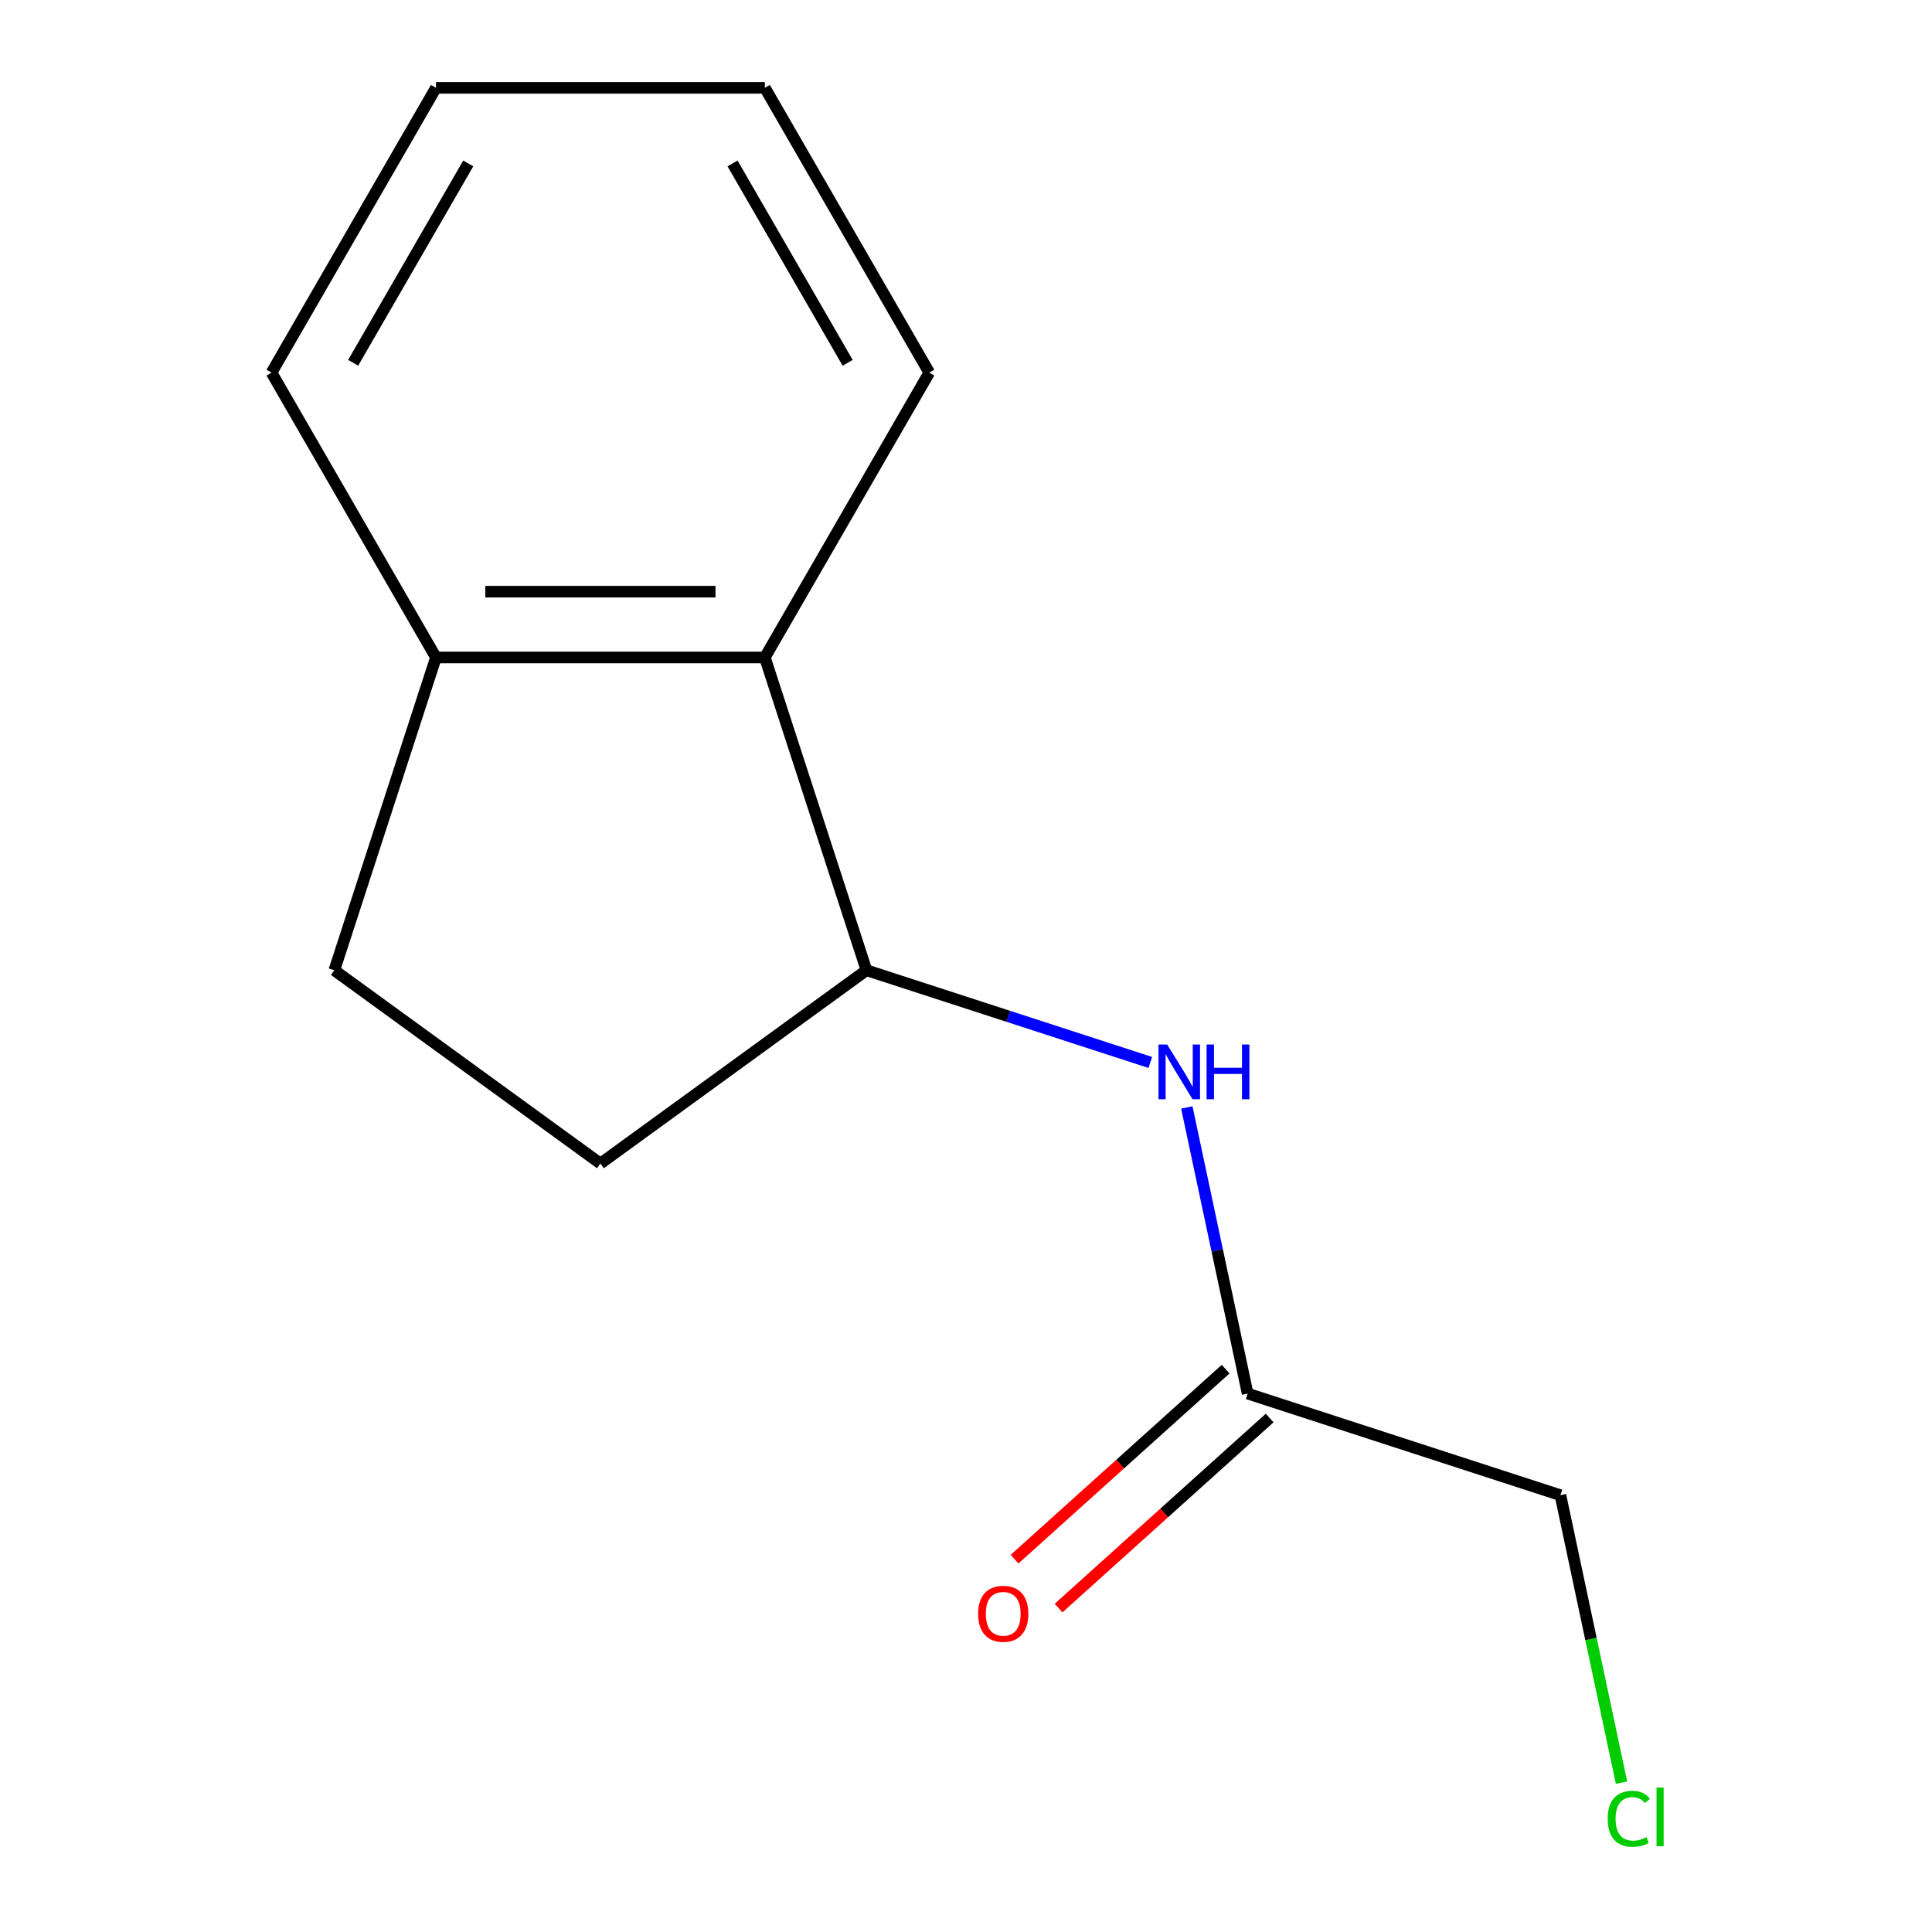 <?xml version='1.0' encoding='iso-8859-1'?>
<svg version='1.1' baseProfile='full'
              xmlns='http://www.w3.org/2000/svg'
                      xmlns:rdkit='http://www.rdkit.org/xml'
                      xmlns:xlink='http://www.w3.org/1999/xlink'
                  xml:space='preserve'
width='1000px' height='1000px' viewBox='0 0 1000 1000'>
<!-- END OF HEADER -->
<rect style='opacity:1.0;fill:#FFFFFF;stroke:none' width='1000' height='1000' x='0' y='0'> </rect>
<path class='bond-0' d='M 448.486,502.197 L 521.936,526.062' style='fill:none;fill-rule:evenodd;stroke:#000000;stroke-width:6px;stroke-linecap:butt;stroke-linejoin:miter;stroke-opacity:1' />
<path class='bond-0' d='M 521.936,526.062 L 595.387,549.928' style='fill:none;fill-rule:evenodd;stroke:#0000FF;stroke-width:6px;stroke-linecap:butt;stroke-linejoin:miter;stroke-opacity:1' />
<path class='bond-1' d='M 448.486,502.197 L 395.882,340.299' style='fill:none;fill-rule:evenodd;stroke:#000000;stroke-width:6px;stroke-linecap:butt;stroke-linejoin:miter;stroke-opacity:1' />
<path class='bond-4' d='M 448.486,502.197 L 310.768,602.255' style='fill:none;fill-rule:evenodd;stroke:#000000;stroke-width:6px;stroke-linecap:butt;stroke-linejoin:miter;stroke-opacity:1' />
<path class='bond-2' d='M 614.297,573.216 L 630.036,647.263' style='fill:none;fill-rule:evenodd;stroke:#0000FF;stroke-width:6px;stroke-linecap:butt;stroke-linejoin:miter;stroke-opacity:1' />
<path class='bond-2' d='M 630.036,647.263 L 645.775,721.309' style='fill:none;fill-rule:evenodd;stroke:#000000;stroke-width:6px;stroke-linecap:butt;stroke-linejoin:miter;stroke-opacity:1' />
<path class='bond-3' d='M 395.882,340.299 L 225.653,340.299' style='fill:none;fill-rule:evenodd;stroke:#000000;stroke-width:6px;stroke-linecap:butt;stroke-linejoin:miter;stroke-opacity:1' />
<path class='bond-3' d='M 370.348,306.254 L 251.188,306.254' style='fill:none;fill-rule:evenodd;stroke:#000000;stroke-width:6px;stroke-linecap:butt;stroke-linejoin:miter;stroke-opacity:1' />
<path class='bond-9' d='M 395.882,340.299 L 480.996,192.877' style='fill:none;fill-rule:evenodd;stroke:#000000;stroke-width:6px;stroke-linecap:butt;stroke-linejoin:miter;stroke-opacity:1' />
<path class='bond-5' d='M 634.385,708.659 L 579.76,757.843' style='fill:none;fill-rule:evenodd;stroke:#000000;stroke-width:6px;stroke-linecap:butt;stroke-linejoin:miter;stroke-opacity:1' />
<path class='bond-5' d='M 579.76,757.843 L 525.136,807.027' style='fill:none;fill-rule:evenodd;stroke:#FF0000;stroke-width:6px;stroke-linecap:butt;stroke-linejoin:miter;stroke-opacity:1' />
<path class='bond-5' d='M 657.166,733.96 L 602.541,783.144' style='fill:none;fill-rule:evenodd;stroke:#000000;stroke-width:6px;stroke-linecap:butt;stroke-linejoin:miter;stroke-opacity:1' />
<path class='bond-5' d='M 602.541,783.144 L 547.917,832.328' style='fill:none;fill-rule:evenodd;stroke:#FF0000;stroke-width:6px;stroke-linecap:butt;stroke-linejoin:miter;stroke-opacity:1' />
<path class='bond-8' d='M 645.775,721.309 L 807.673,773.913' style='fill:none;fill-rule:evenodd;stroke:#000000;stroke-width:6px;stroke-linecap:butt;stroke-linejoin:miter;stroke-opacity:1' />
<path class='bond-10' d='M 225.653,340.299 L 140.539,192.877' style='fill:none;fill-rule:evenodd;stroke:#000000;stroke-width:6px;stroke-linecap:butt;stroke-linejoin:miter;stroke-opacity:1' />
<path class='bond-13' d='M 225.653,340.299 L 173.05,502.197' style='fill:none;fill-rule:evenodd;stroke:#000000;stroke-width:6px;stroke-linecap:butt;stroke-linejoin:miter;stroke-opacity:1' />
<path class='bond-6' d='M 310.768,602.255 L 173.05,502.197' style='fill:none;fill-rule:evenodd;stroke:#000000;stroke-width:6px;stroke-linecap:butt;stroke-linejoin:miter;stroke-opacity:1' />
<path class='bond-7' d='M 839.299,922.706 L 823.486,848.309' style='fill:none;fill-rule:evenodd;stroke:#00CC00;stroke-width:6px;stroke-linecap:butt;stroke-linejoin:miter;stroke-opacity:1' />
<path class='bond-7' d='M 823.486,848.309 L 807.673,773.913' style='fill:none;fill-rule:evenodd;stroke:#000000;stroke-width:6px;stroke-linecap:butt;stroke-linejoin:miter;stroke-opacity:1' />
<path class='bond-11' d='M 480.996,192.877 L 395.882,45.455' style='fill:none;fill-rule:evenodd;stroke:#000000;stroke-width:6px;stroke-linecap:butt;stroke-linejoin:miter;stroke-opacity:1' />
<path class='bond-11' d='M 438.745,187.787 L 379.165,84.591' style='fill:none;fill-rule:evenodd;stroke:#000000;stroke-width:6px;stroke-linecap:butt;stroke-linejoin:miter;stroke-opacity:1' />
<path class='bond-14' d='M 140.539,192.877 L 225.653,45.455' style='fill:none;fill-rule:evenodd;stroke:#000000;stroke-width:6px;stroke-linecap:butt;stroke-linejoin:miter;stroke-opacity:1' />
<path class='bond-14' d='M 182.79,187.787 L 242.371,84.591' style='fill:none;fill-rule:evenodd;stroke:#000000;stroke-width:6px;stroke-linecap:butt;stroke-linejoin:miter;stroke-opacity:1' />
<path class='bond-12' d='M 395.882,45.455 L 225.653,45.455' style='fill:none;fill-rule:evenodd;stroke:#000000;stroke-width:6px;stroke-linecap:butt;stroke-linejoin:miter;stroke-opacity:1' />
<path  class='atom-1' d='M 604.123 540.64
L 613.403 555.64
Q 614.323 557.12, 615.803 559.8
Q 617.283 562.48, 617.363 562.64
L 617.363 540.64
L 621.123 540.64
L 621.123 568.96
L 617.243 568.96
L 607.283 552.56
Q 606.123 550.64, 604.883 548.44
Q 603.683 546.24, 603.323 545.56
L 603.323 568.96
L 599.643 568.96
L 599.643 540.64
L 604.123 540.64
' fill='#0000FF'/>
<path  class='atom-1' d='M 624.523 540.64
L 628.363 540.64
L 628.363 552.68
L 642.843 552.68
L 642.843 540.64
L 646.683 540.64
L 646.683 568.96
L 642.843 568.96
L 642.843 555.88
L 628.363 555.88
L 628.363 568.96
L 624.523 568.96
L 624.523 540.64
' fill='#0000FF'/>
<path  class='atom-6' d='M 506.271 835.294
Q 506.271 828.494, 509.631 824.694
Q 512.991 820.894, 519.271 820.894
Q 525.551 820.894, 528.911 824.694
Q 532.271 828.494, 532.271 835.294
Q 532.271 842.174, 528.871 846.094
Q 525.471 849.974, 519.271 849.974
Q 513.031 849.974, 509.631 846.094
Q 506.271 842.214, 506.271 835.294
M 519.271 846.774
Q 523.591 846.774, 525.911 843.894
Q 528.271 840.974, 528.271 835.294
Q 528.271 829.734, 525.911 826.934
Q 523.591 824.094, 519.271 824.094
Q 514.951 824.094, 512.591 826.894
Q 510.271 829.694, 510.271 835.294
Q 510.271 841.014, 512.591 843.894
Q 514.951 846.774, 519.271 846.774
' fill='#FF0000'/>
<path  class='atom-8' d='M 832.145 941.402
Q 832.145 934.362, 835.425 930.682
Q 838.745 926.962, 845.025 926.962
Q 850.865 926.962, 853.985 931.082
L 851.345 933.242
Q 849.065 930.242, 845.025 930.242
Q 840.745 930.242, 838.465 933.122
Q 836.225 935.962, 836.225 941.402
Q 836.225 947.002, 838.545 949.882
Q 840.905 952.762, 845.465 952.762
Q 848.585 952.762, 852.225 950.882
L 853.345 953.882
Q 851.865 954.842, 849.625 955.402
Q 847.385 955.962, 844.905 955.962
Q 838.745 955.962, 835.425 952.202
Q 832.145 948.442, 832.145 941.402
' fill='#00CC00'/>
<path  class='atom-8' d='M 857.425 925.242
L 861.105 925.242
L 861.105 955.602
L 857.425 955.602
L 857.425 925.242
' fill='#00CC00'/>
</svg>
